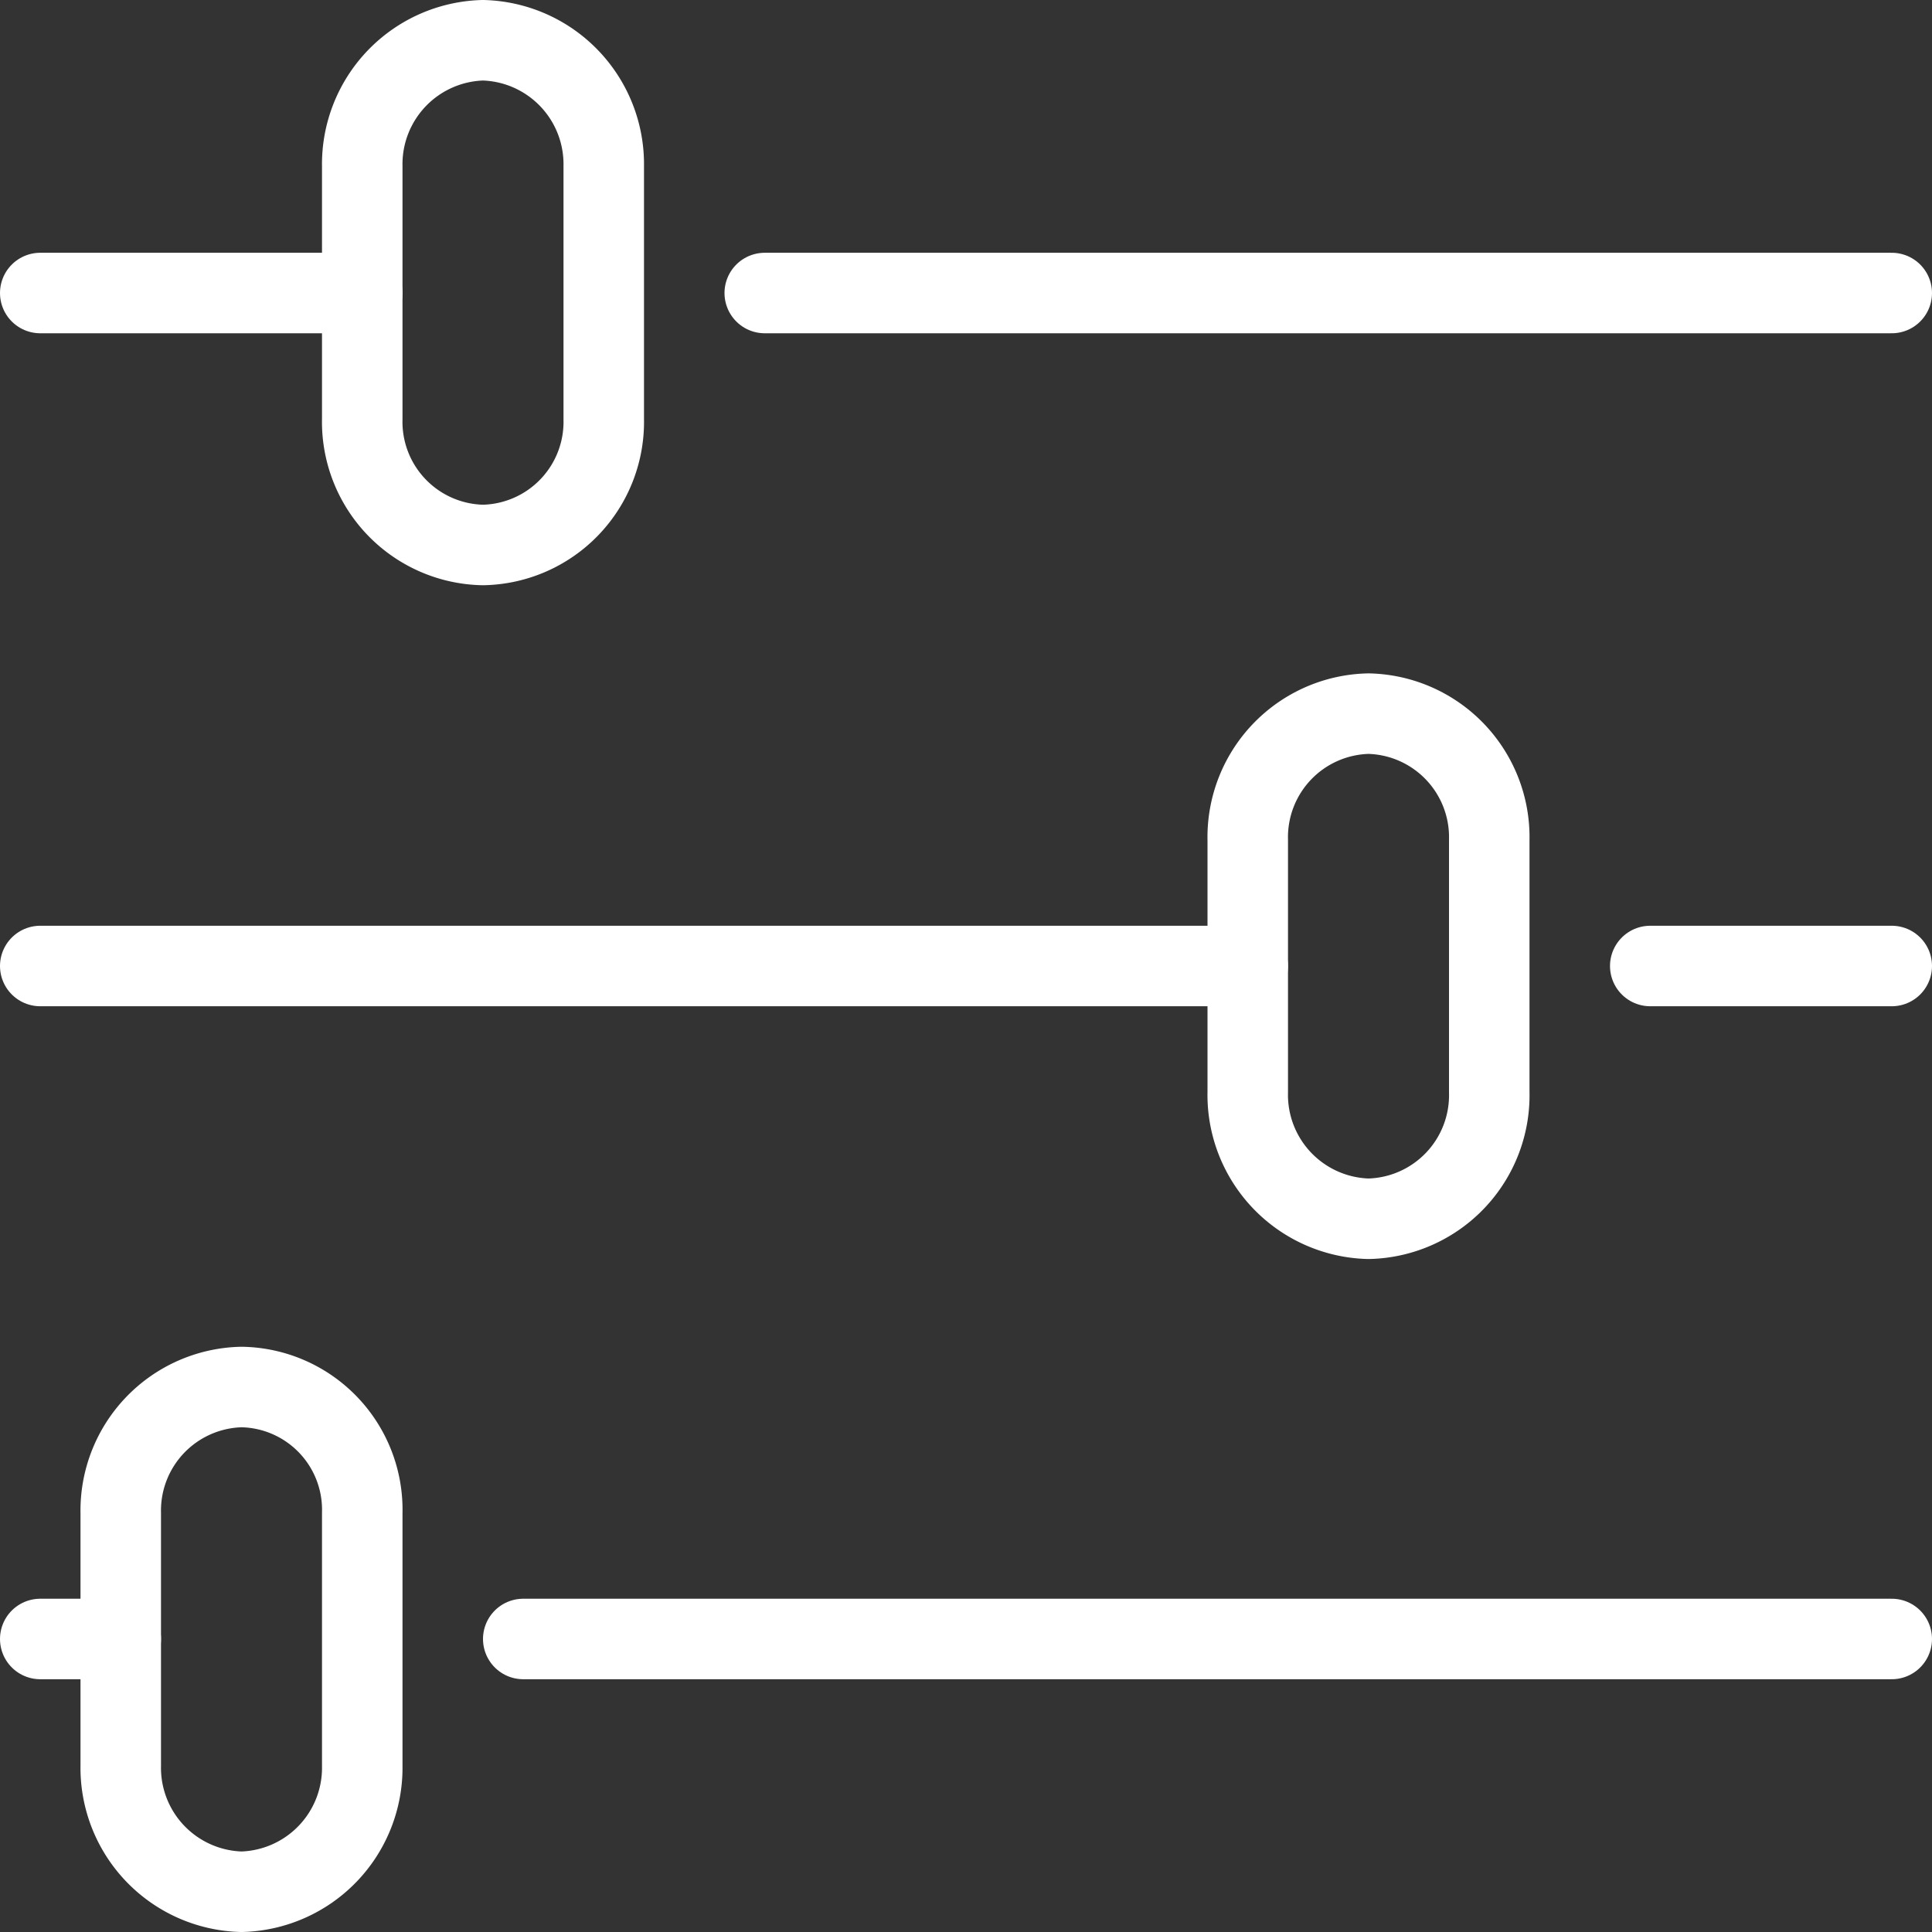 <svg xmlns="http://www.w3.org/2000/svg" viewBox="0 0 48 48"><rect x="0" y="0" width="48" height="48" fill="#333333" stroke="none"/><defs><style>.elaboration-des-concepts-1{fill:none;stroke:#fff;stroke-linecap:round;stroke-linejoin:round;stroke-width:2px;}</style></defs><g><line class="elaboration-des-concepts-1 stroke" x1="47" y1="7.28" x2="19" y2="7.28"/><line class="elaboration-des-concepts-1 stroke" x1="9" y1="7.28" x2="1" y2="7.28"/><line class="elaboration-des-concepts-1 stroke" x1="47" y1="24" x2="41" y2="24"/><line class="elaboration-des-concepts-1 stroke" x1="31" y1="24" x2="1" y2="24"/><line class="elaboration-des-concepts-1 stroke" x1="47" y1="40.72" x2="13" y2="40.72"/><line class="elaboration-des-concepts-1 stroke" x1="3" y1="40.72" x2="1" y2="40.72"/><path class="elaboration-des-concepts-1 stroke" d="M12,13.54h0a3.06,3.06,0,0,1-3-3.13H9V4.13A3.08,3.08,0,0,1,12,1h0a3.08,3.08,0,0,1,3,3.13v6.28a3.06,3.06,0,0,1-3,3.13Z"/><path class="elaboration-des-concepts-1 stroke" d="M34,30.28h0a3.08,3.08,0,0,1-3-3.15V20.87a3.07,3.07,0,0,1,3-3.14h0a3.07,3.07,0,0,1,3,3.14v6.26A3.07,3.07,0,0,1,34,30.28Z"/><path class="elaboration-des-concepts-1 stroke" d="M6,47H6a3.08,3.08,0,0,1-3-3.13V37.59a3.07,3.07,0,0,1,3-3.13H6a3.05,3.05,0,0,1,3,3.13H9v6.28A3.08,3.08,0,0,1,6,47Z"/></g></svg>
